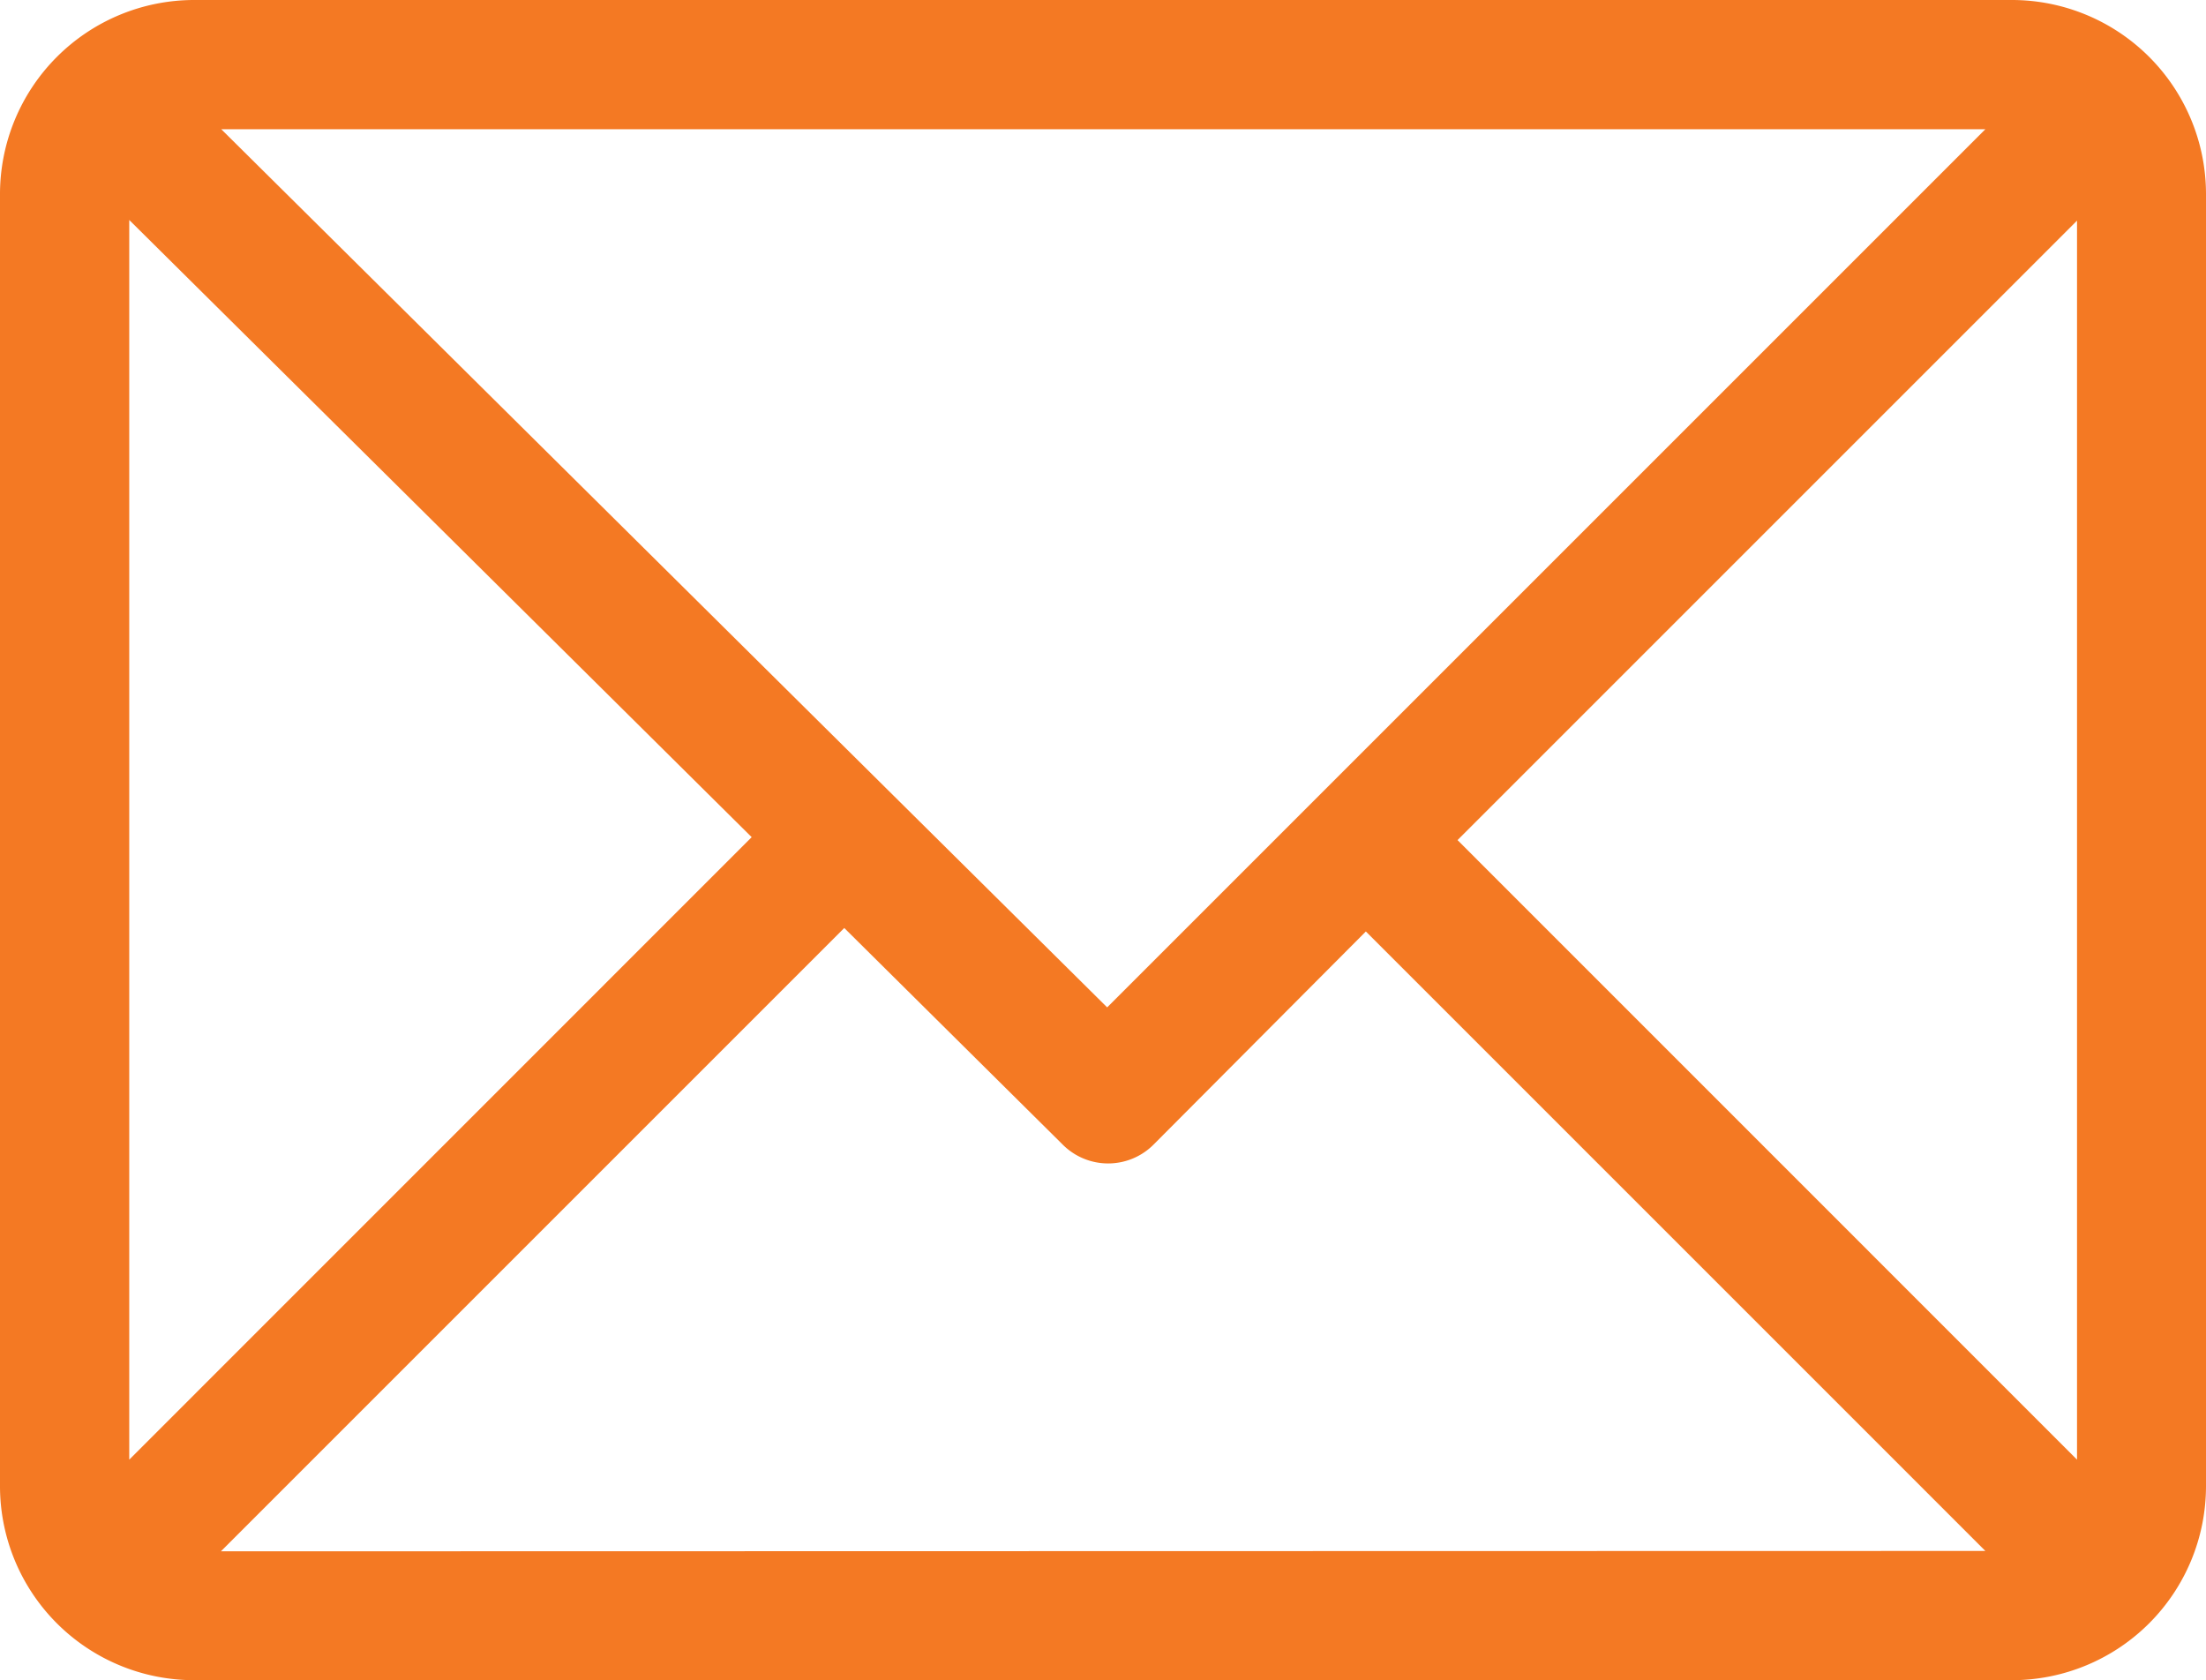 <svg xmlns="http://www.w3.org/2000/svg" width="24.065" height="18.331" viewBox="0 0 24.065 18.331">
    <g id="email-line" transform="translate(0 0)">
        <g id="Group_34841">
            <path id="Path_36827" d="M21.95,61H2.115A2.119,2.119,0,0,0,0,63.115v14.1a2.118,2.118,0,0,0,2.115,2.115H21.95a2.118,2.118,0,0,0,2.115-2.115v-14.1A2.118,2.118,0,0,0,21.95,61Zm-.292,1.41-9.58,9.58L2.414,62.41ZM1.41,76.924V63.4L8.2,70.133Zm1,1,6.8-6.8,2.381,2.361a.7.7,0,0,0,.995,0L14.9,71.162l6.758,6.758Zm20.248-1L15.9,70.165l6.758-6.758Z" transform="translate(0 -61)" fill="#f47923"/>
        </g>
    </g>
</svg>
